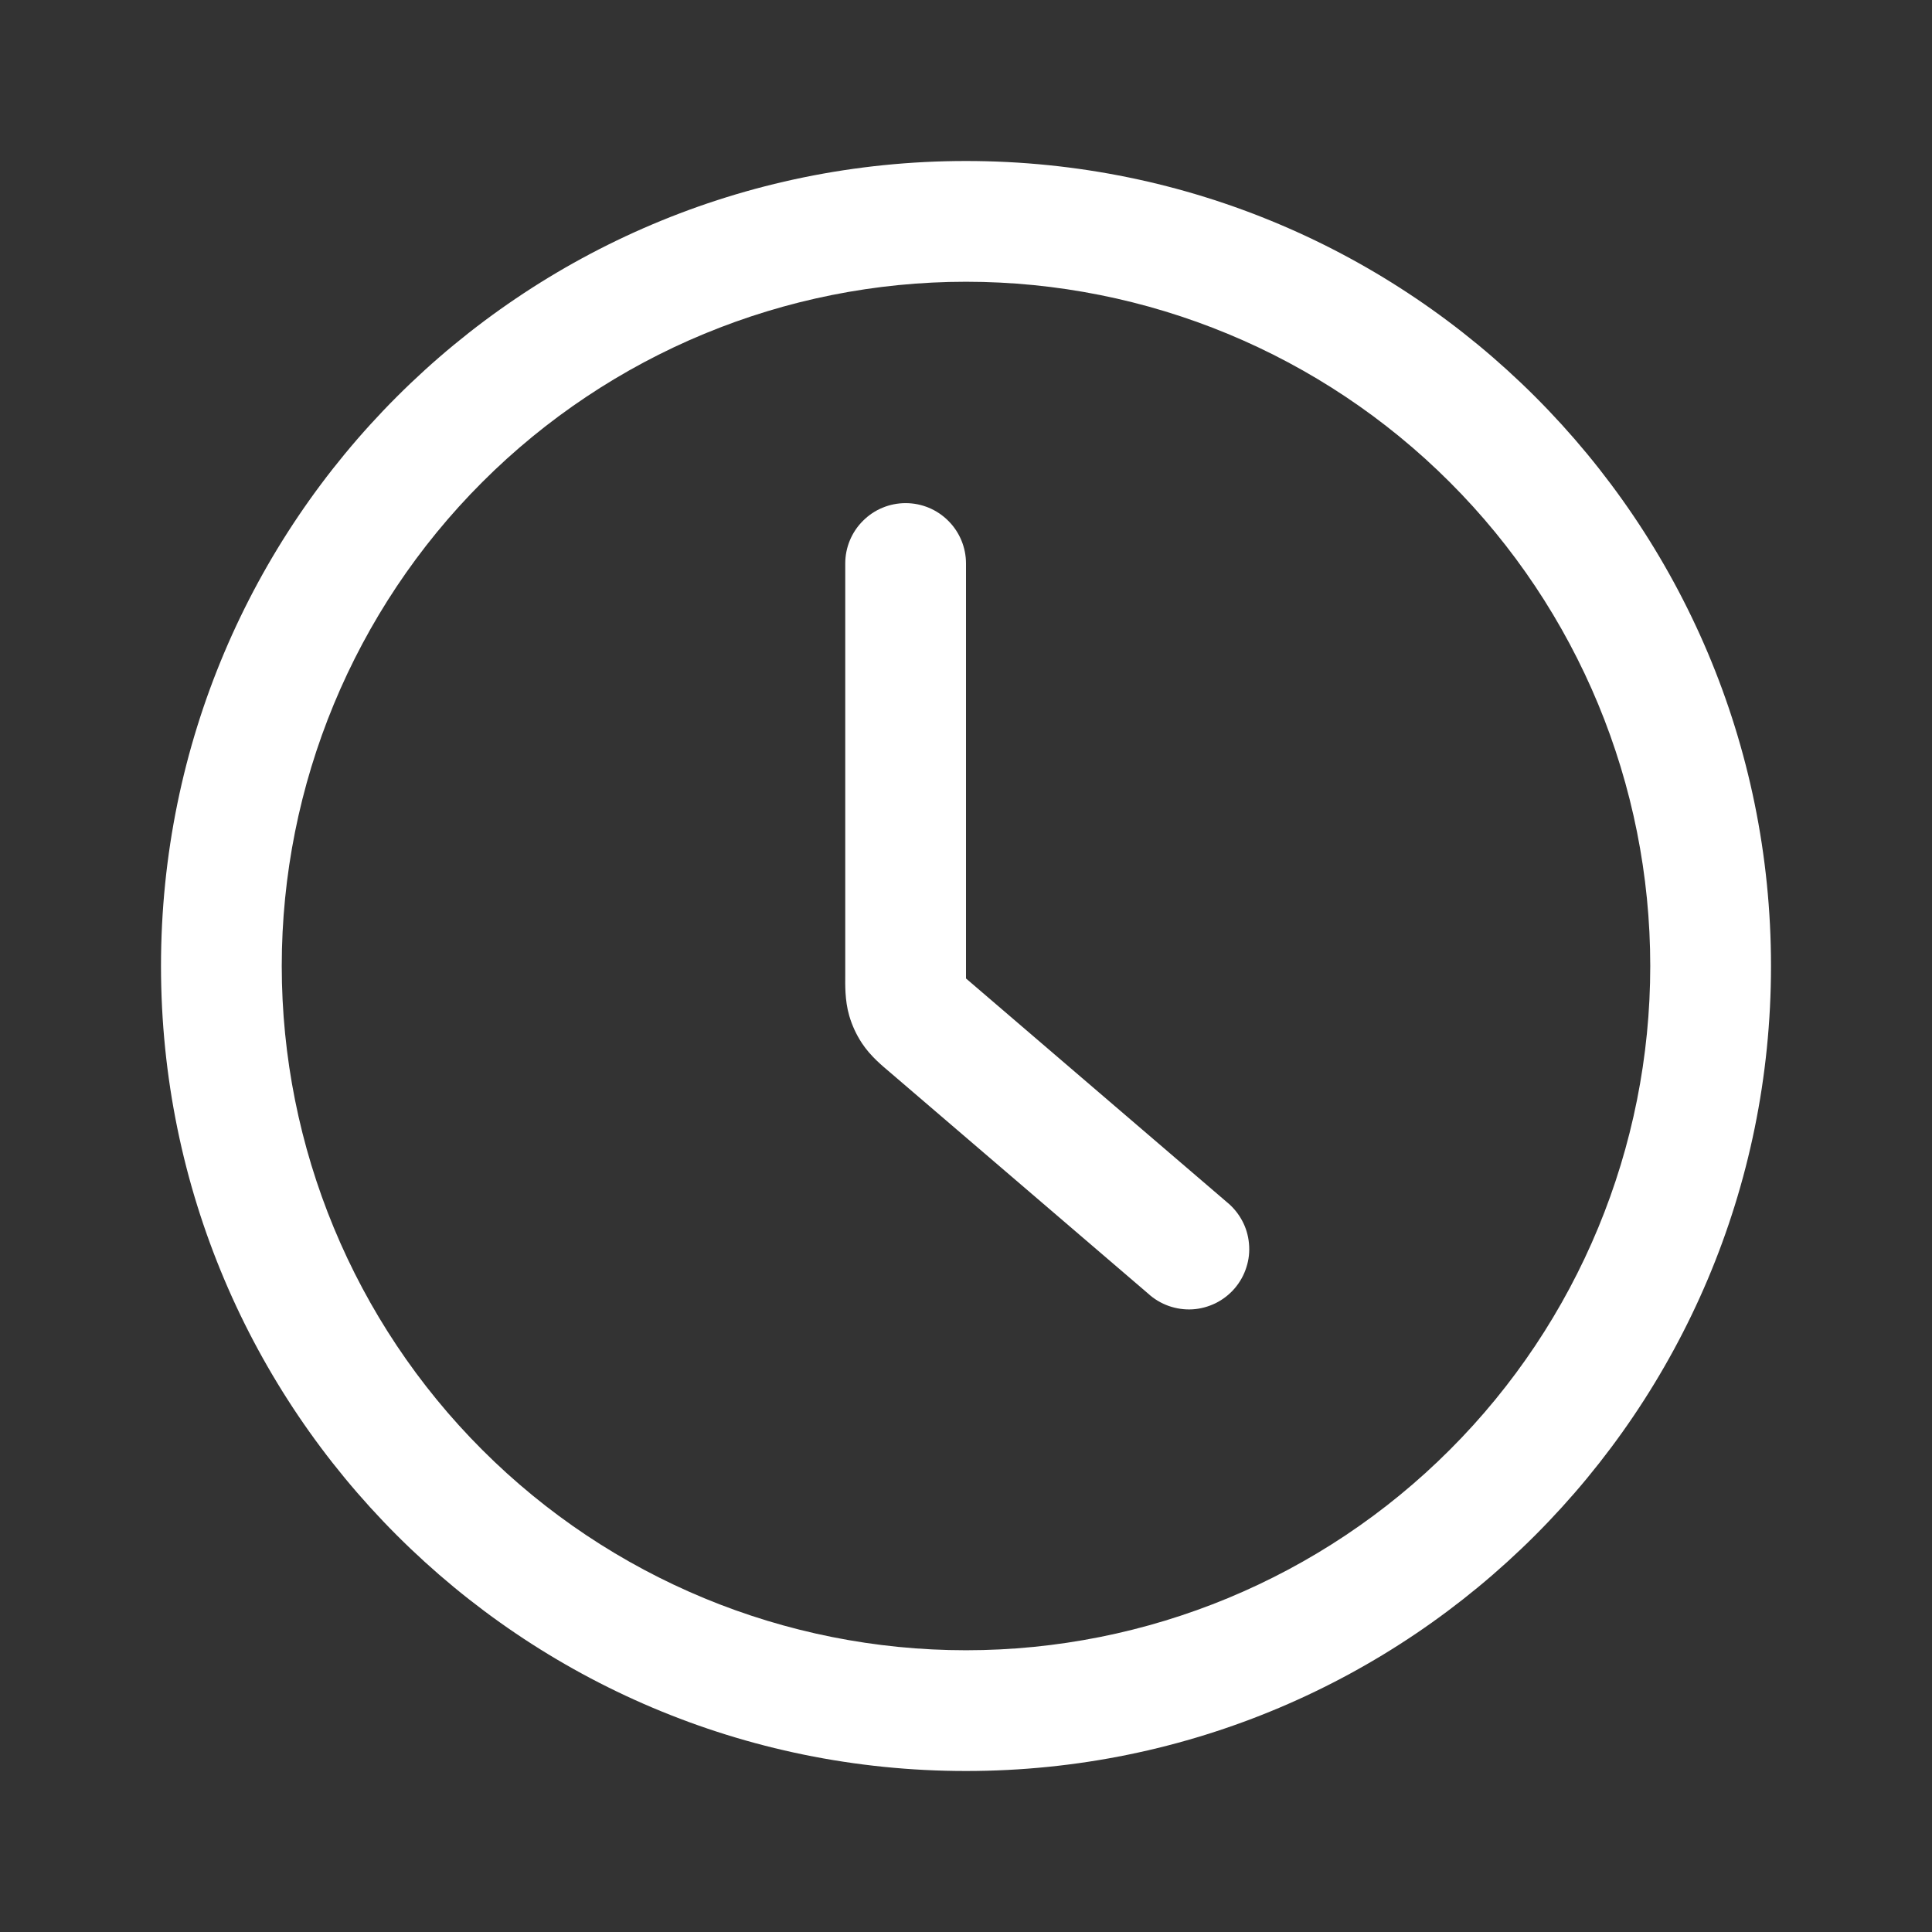 <svg width="24" height="24" viewBox="0 0 24 24" fill="none" xmlns="http://www.w3.org/2000/svg">
<rect x="0" y="0" width="24" height="24" fill="#333333" stroke="none"/>
<path fill-rule="evenodd" clip-rule="evenodd" d="M12 20.5C14.254 20.5 16.416 19.605 18.01 18.01C19.605 16.416 20.5 14.254 20.5 12C20.5 9.746 19.605 7.584 18.01 5.99C16.416 4.396 14.254 3.5 12 3.5C9.746 3.5 7.584 4.396 5.99 5.99C4.396 7.584 3.5 9.746 3.5 12C3.5 14.254 4.396 16.416 5.99 18.01C7.584 19.605 9.746 20.5 12 20.5ZM22 12C22 17.523 17.523 22 12 22C6.477 22 2 17.523 2 12C2 6.477 6.477 2 12 2C17.523 2 22 6.477 22 12Z" fill="white"/>
<path fill-rule="evenodd" clip-rule="evenodd" d="M11.25 6.25C11.449 6.25 11.64 6.329 11.78 6.47C11.921 6.61 12 6.801 12 7V12.155L15.238 14.931C15.316 14.994 15.381 15.072 15.429 15.161C15.477 15.249 15.506 15.346 15.515 15.446C15.525 15.546 15.514 15.648 15.483 15.743C15.453 15.839 15.403 15.928 15.338 16.004C15.272 16.081 15.192 16.143 15.102 16.188C15.012 16.232 14.914 16.259 14.814 16.265C14.713 16.271 14.613 16.256 14.518 16.223C14.423 16.189 14.336 16.137 14.262 16.069L11.05 13.316C10.972 13.249 10.816 13.125 10.706 12.957C10.637 12.852 10.584 12.737 10.549 12.616C10.493 12.422 10.5 12.224 10.5 12.121V7C10.5 6.801 10.579 6.61 10.72 6.47C10.86 6.329 11.051 6.25 11.25 6.25Z" fill="white"/>
</svg>
